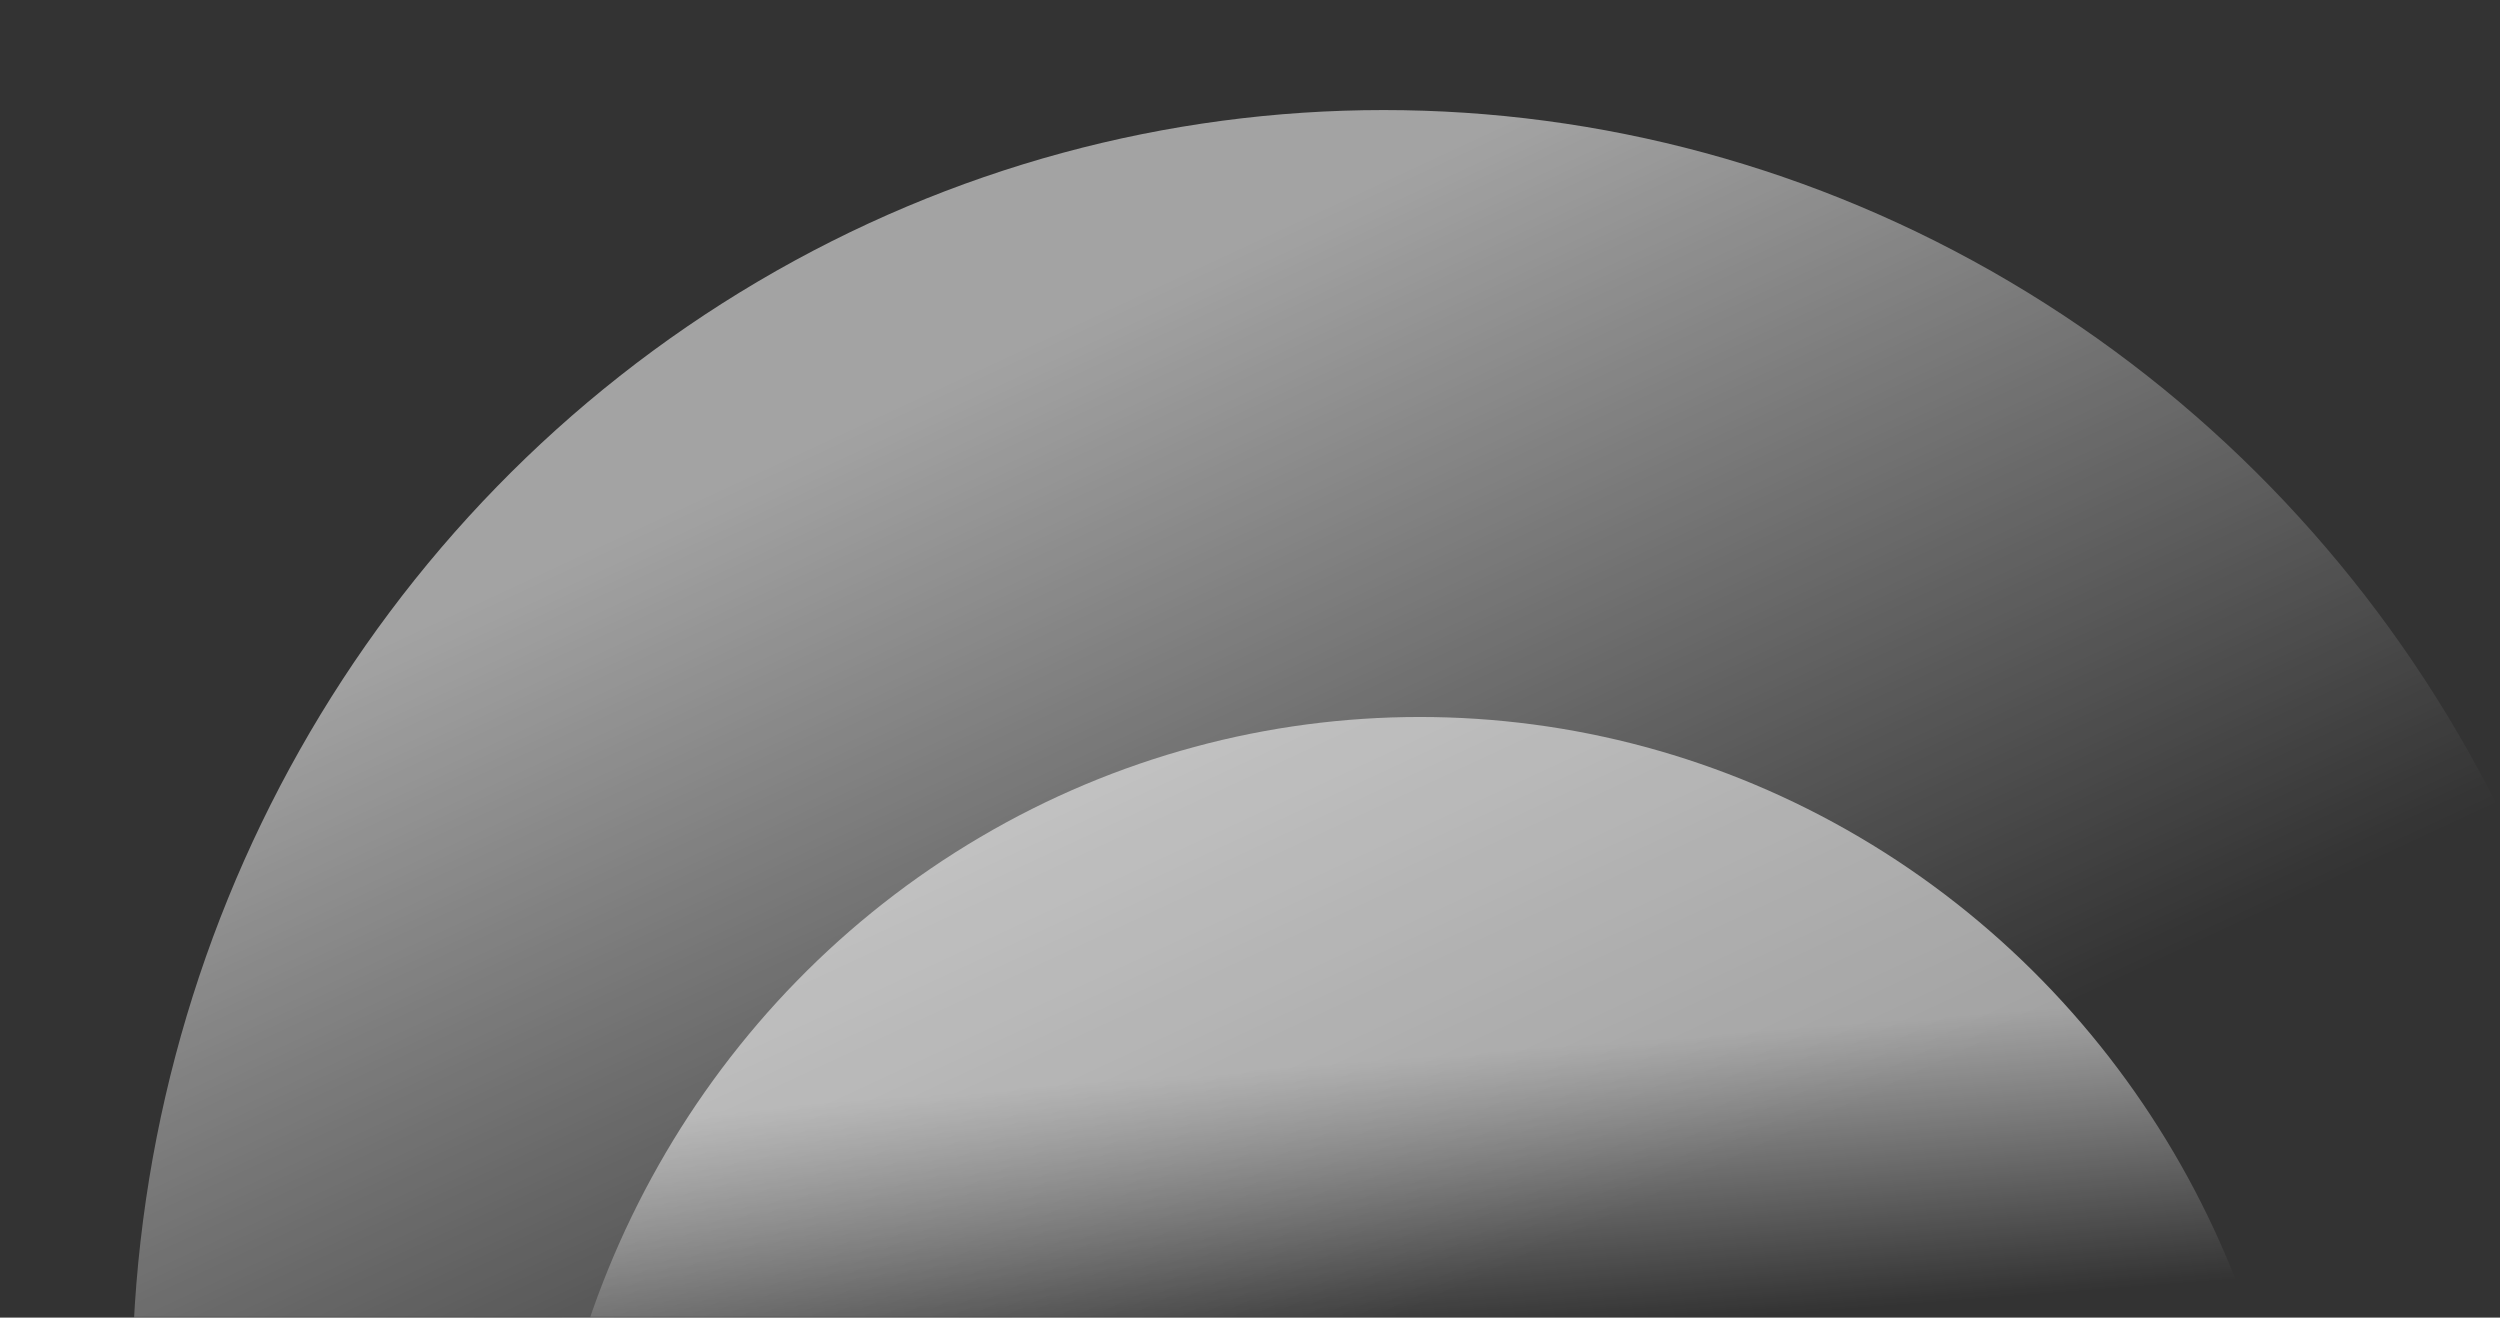 <?xml version="1.0" encoding="UTF-8"?>
<svg xmlns="http://www.w3.org/2000/svg" width="795" height="419" viewBox="0 0 795 419" fill="none">
  <rect x="0" y="0" width="795" height="419" fill="#333333" stroke="none"/>
  <mask id="mask0_771_18240" style="mask-type:alpha" maskUnits="userSpaceOnUse" x="0" y="0" width="795" height="419">
    <rect x="1.5" y="1.5" width="792" height="416" rx="28.5" fill="url(#paint0_linear_771_18240)" stroke="white" stroke-width="3"></rect>
  </mask>
  <g mask="url(#mask0_771_18240)">
    <ellipse cx="440" cy="442" rx="398" ry="407" fill="url(#paint1_linear_771_18240)"></ellipse>
    <ellipse cx="451.5" cy="513" rx="279.5" ry="285" fill="url(#paint2_linear_771_18240)"></ellipse>
  </g>
  <defs>
    <linearGradient id="paint0_linear_771_18240" x1="629.375" y1="-57.968" x2="298.41" y2="484.767" gradientUnits="userSpaceOnUse">
      <stop stop-color="#EBF6FF"></stop>
      <stop offset="1" stop-color="#D5EDFF"></stop>
    </linearGradient>
    <linearGradient id="paint1_linear_771_18240" x1="342.736" y1="101.309" x2="482.274" y2="401.249" gradientUnits="userSpaceOnUse">
      <stop stop-color="white" stop-opacity="0.55"></stop>
      <stop offset="1" stop-color="white" stop-opacity="0"></stop>
    </linearGradient>
    <linearGradient id="paint2_linear_771_18240" x1="472.422" y1="334.262" x2="479.373" y2="424.681" gradientUnits="userSpaceOnUse">
      <stop stop-color="white" stop-opacity="0.55"></stop>
      <stop offset="1" stop-color="white" stop-opacity="0"></stop>
    </linearGradient>
  </defs>
</svg>
